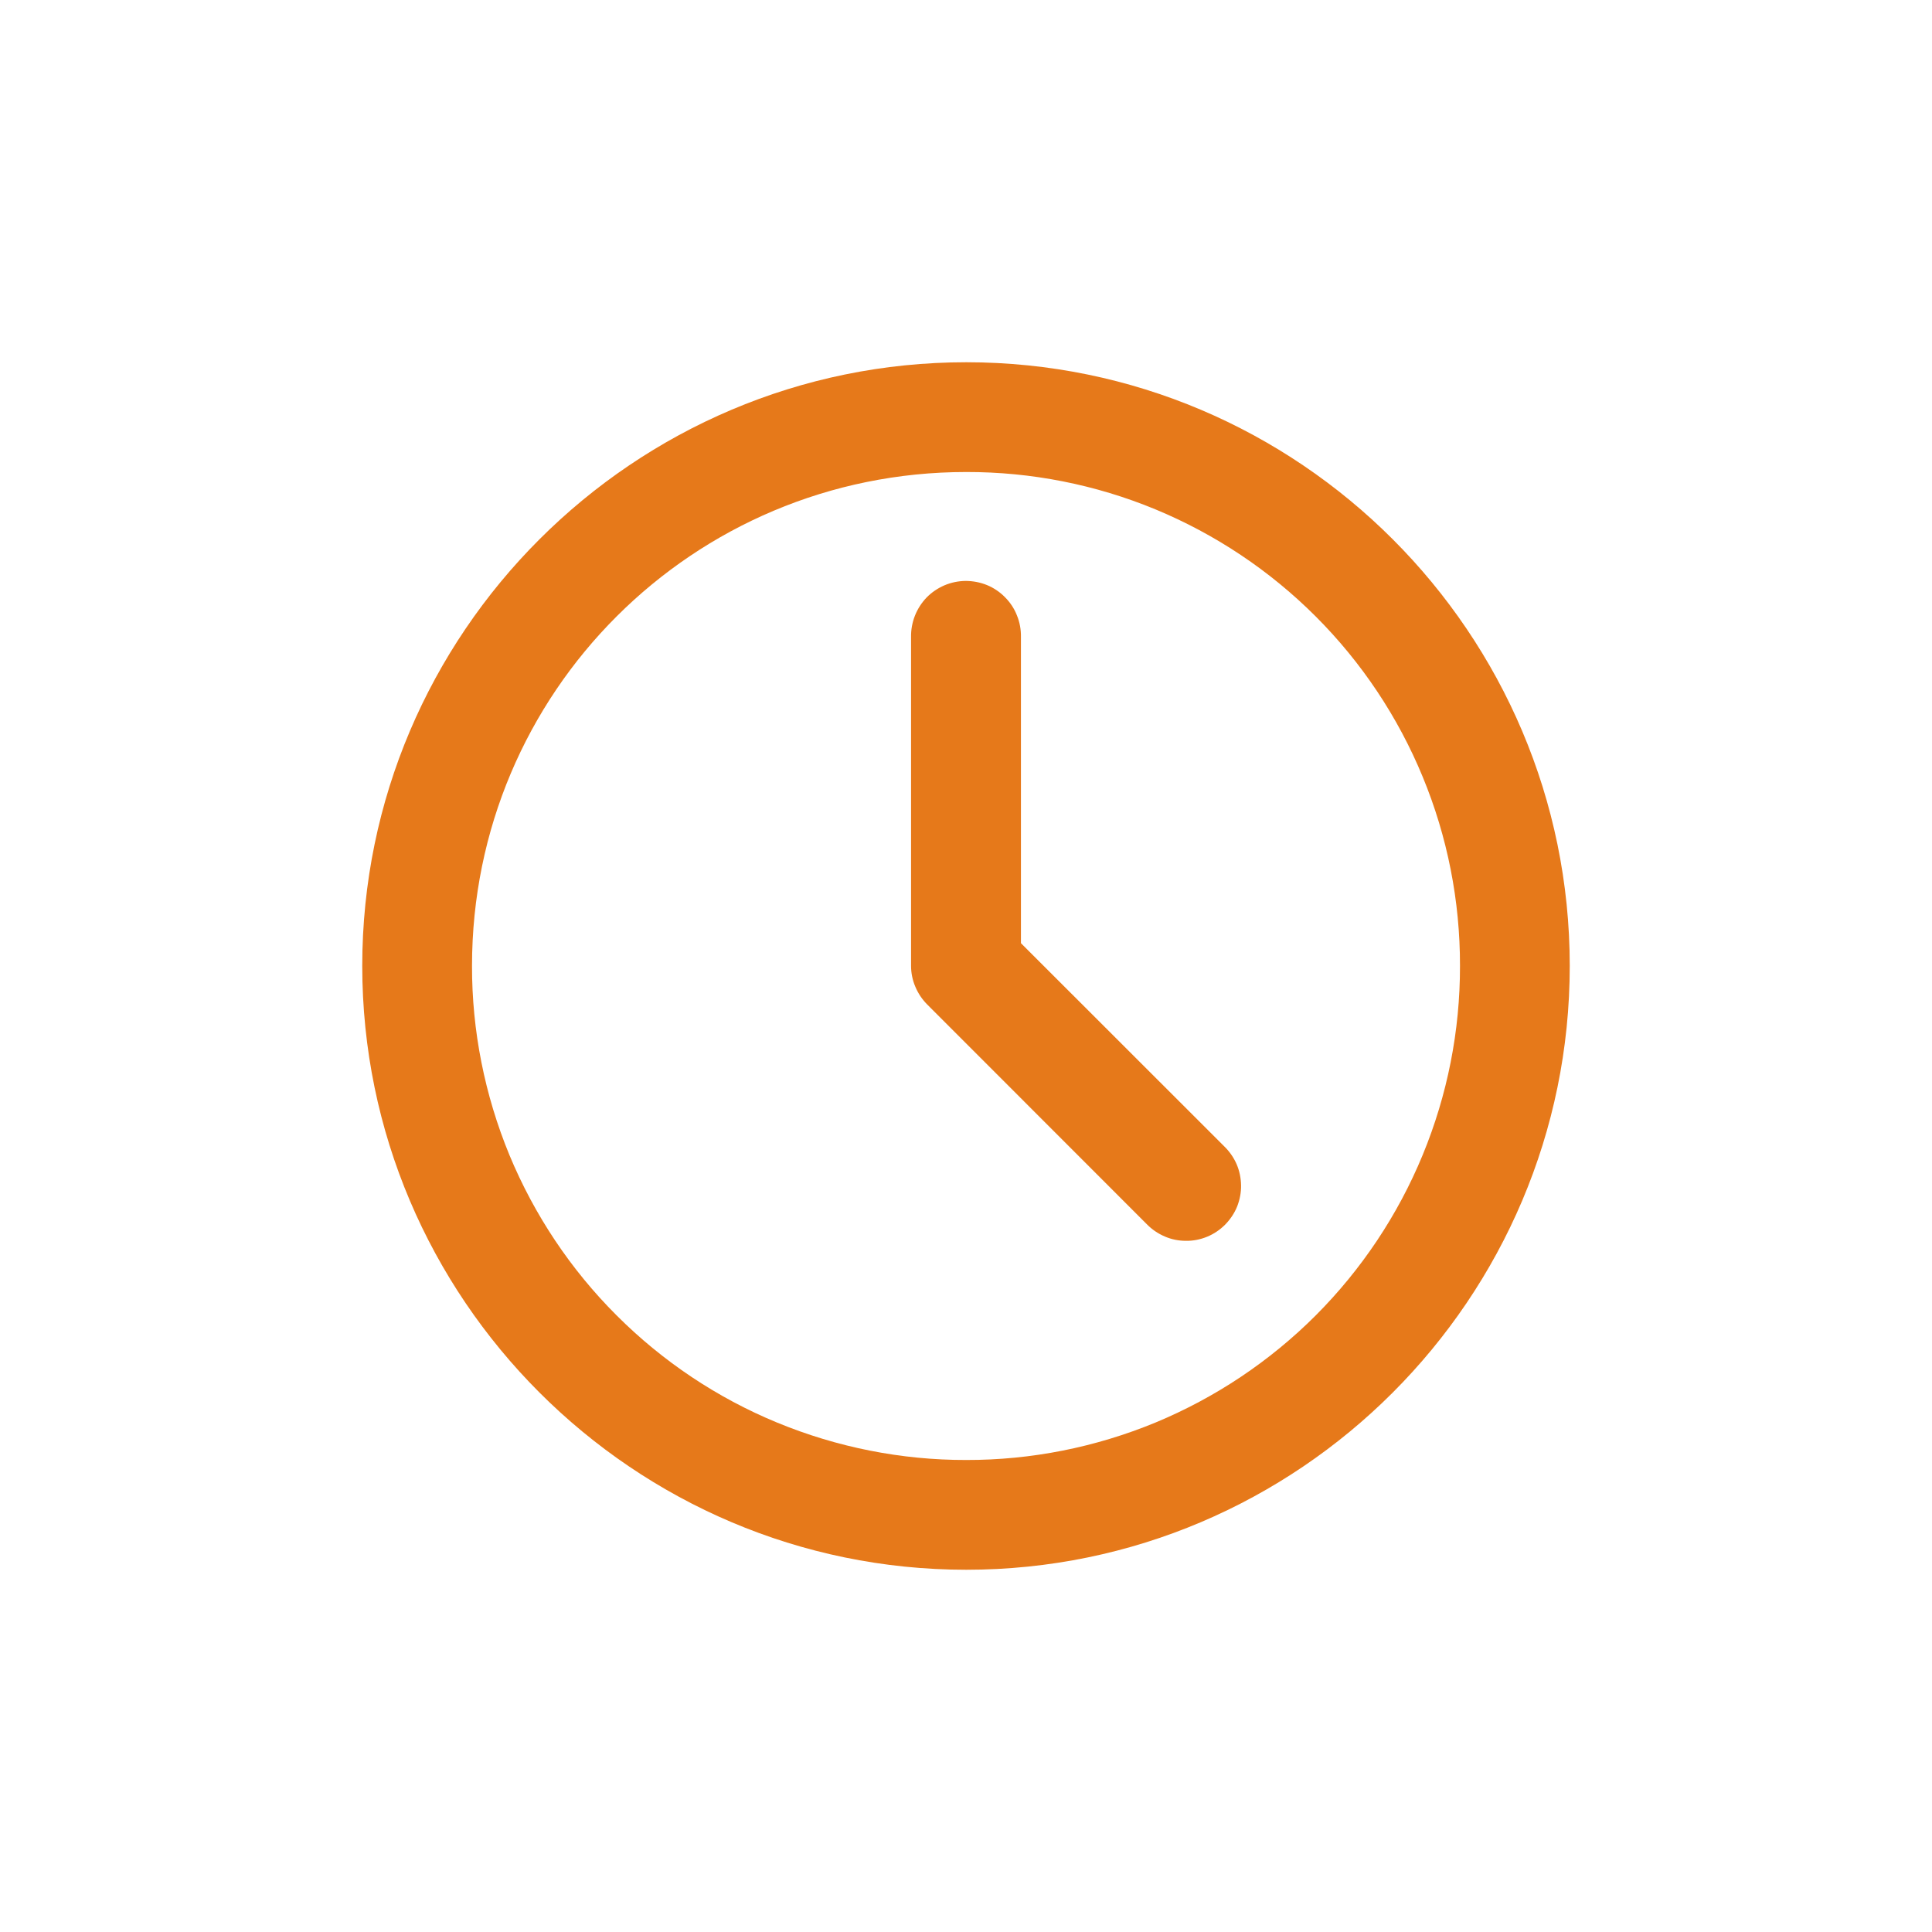 <svg width="16" height="16" viewBox="0 0 16 16" fill="none" xmlns="http://www.w3.org/2000/svg">
<g id="Time">
<path id="Vector" fill-rule="evenodd" clip-rule="evenodd" d="M8.002 3C5.247 3 3 5.243 3 7.999C3 10.754 5.247 13 8.002 13C10.757 13 13 10.754 13 7.999C13 5.243 10.757 3 8.002 3ZM8.002 3.909C8.54 3.908 9.072 4.013 9.568 4.218C10.065 4.424 10.516 4.725 10.896 5.105C11.276 5.485 11.577 5.936 11.782 6.433C11.987 6.929 12.092 7.461 12.091 7.999C12.092 8.536 11.987 9.068 11.782 9.565C11.577 10.062 11.276 10.513 10.896 10.894C10.516 11.274 10.065 11.575 9.569 11.781C9.072 11.986 8.54 12.092 8.002 12.091C7.465 12.092 6.932 11.986 6.435 11.781C5.938 11.576 5.487 11.274 5.107 10.894C4.726 10.514 4.425 10.062 4.219 9.566C4.014 9.069 3.908 8.536 3.909 7.999C3.909 5.735 5.738 3.909 8.002 3.909ZM7.995 4.811C7.935 4.812 7.876 4.824 7.82 4.848C7.765 4.872 7.715 4.906 7.673 4.949C7.632 4.992 7.599 5.043 7.577 5.099C7.555 5.155 7.544 5.215 7.545 5.275V7.999C7.545 8.058 7.557 8.118 7.581 8.173C7.604 8.228 7.638 8.278 7.68 8.32L9.498 10.139C9.54 10.182 9.59 10.216 9.646 10.24C9.701 10.264 9.761 10.276 9.821 10.276C9.881 10.277 9.941 10.265 9.997 10.242C10.053 10.219 10.103 10.185 10.146 10.142C10.188 10.099 10.222 10.049 10.245 9.993C10.267 9.937 10.279 9.877 10.278 9.817C10.277 9.756 10.265 9.697 10.241 9.641C10.217 9.586 10.182 9.536 10.139 9.494L8.455 7.811V5.275C8.456 5.214 8.445 5.153 8.422 5.097C8.4 5.04 8.366 4.989 8.323 4.946C8.28 4.902 8.229 4.868 8.173 4.845C8.116 4.822 8.056 4.811 7.995 4.811Z" fill="#E6791A"/>
</g>
</svg>
